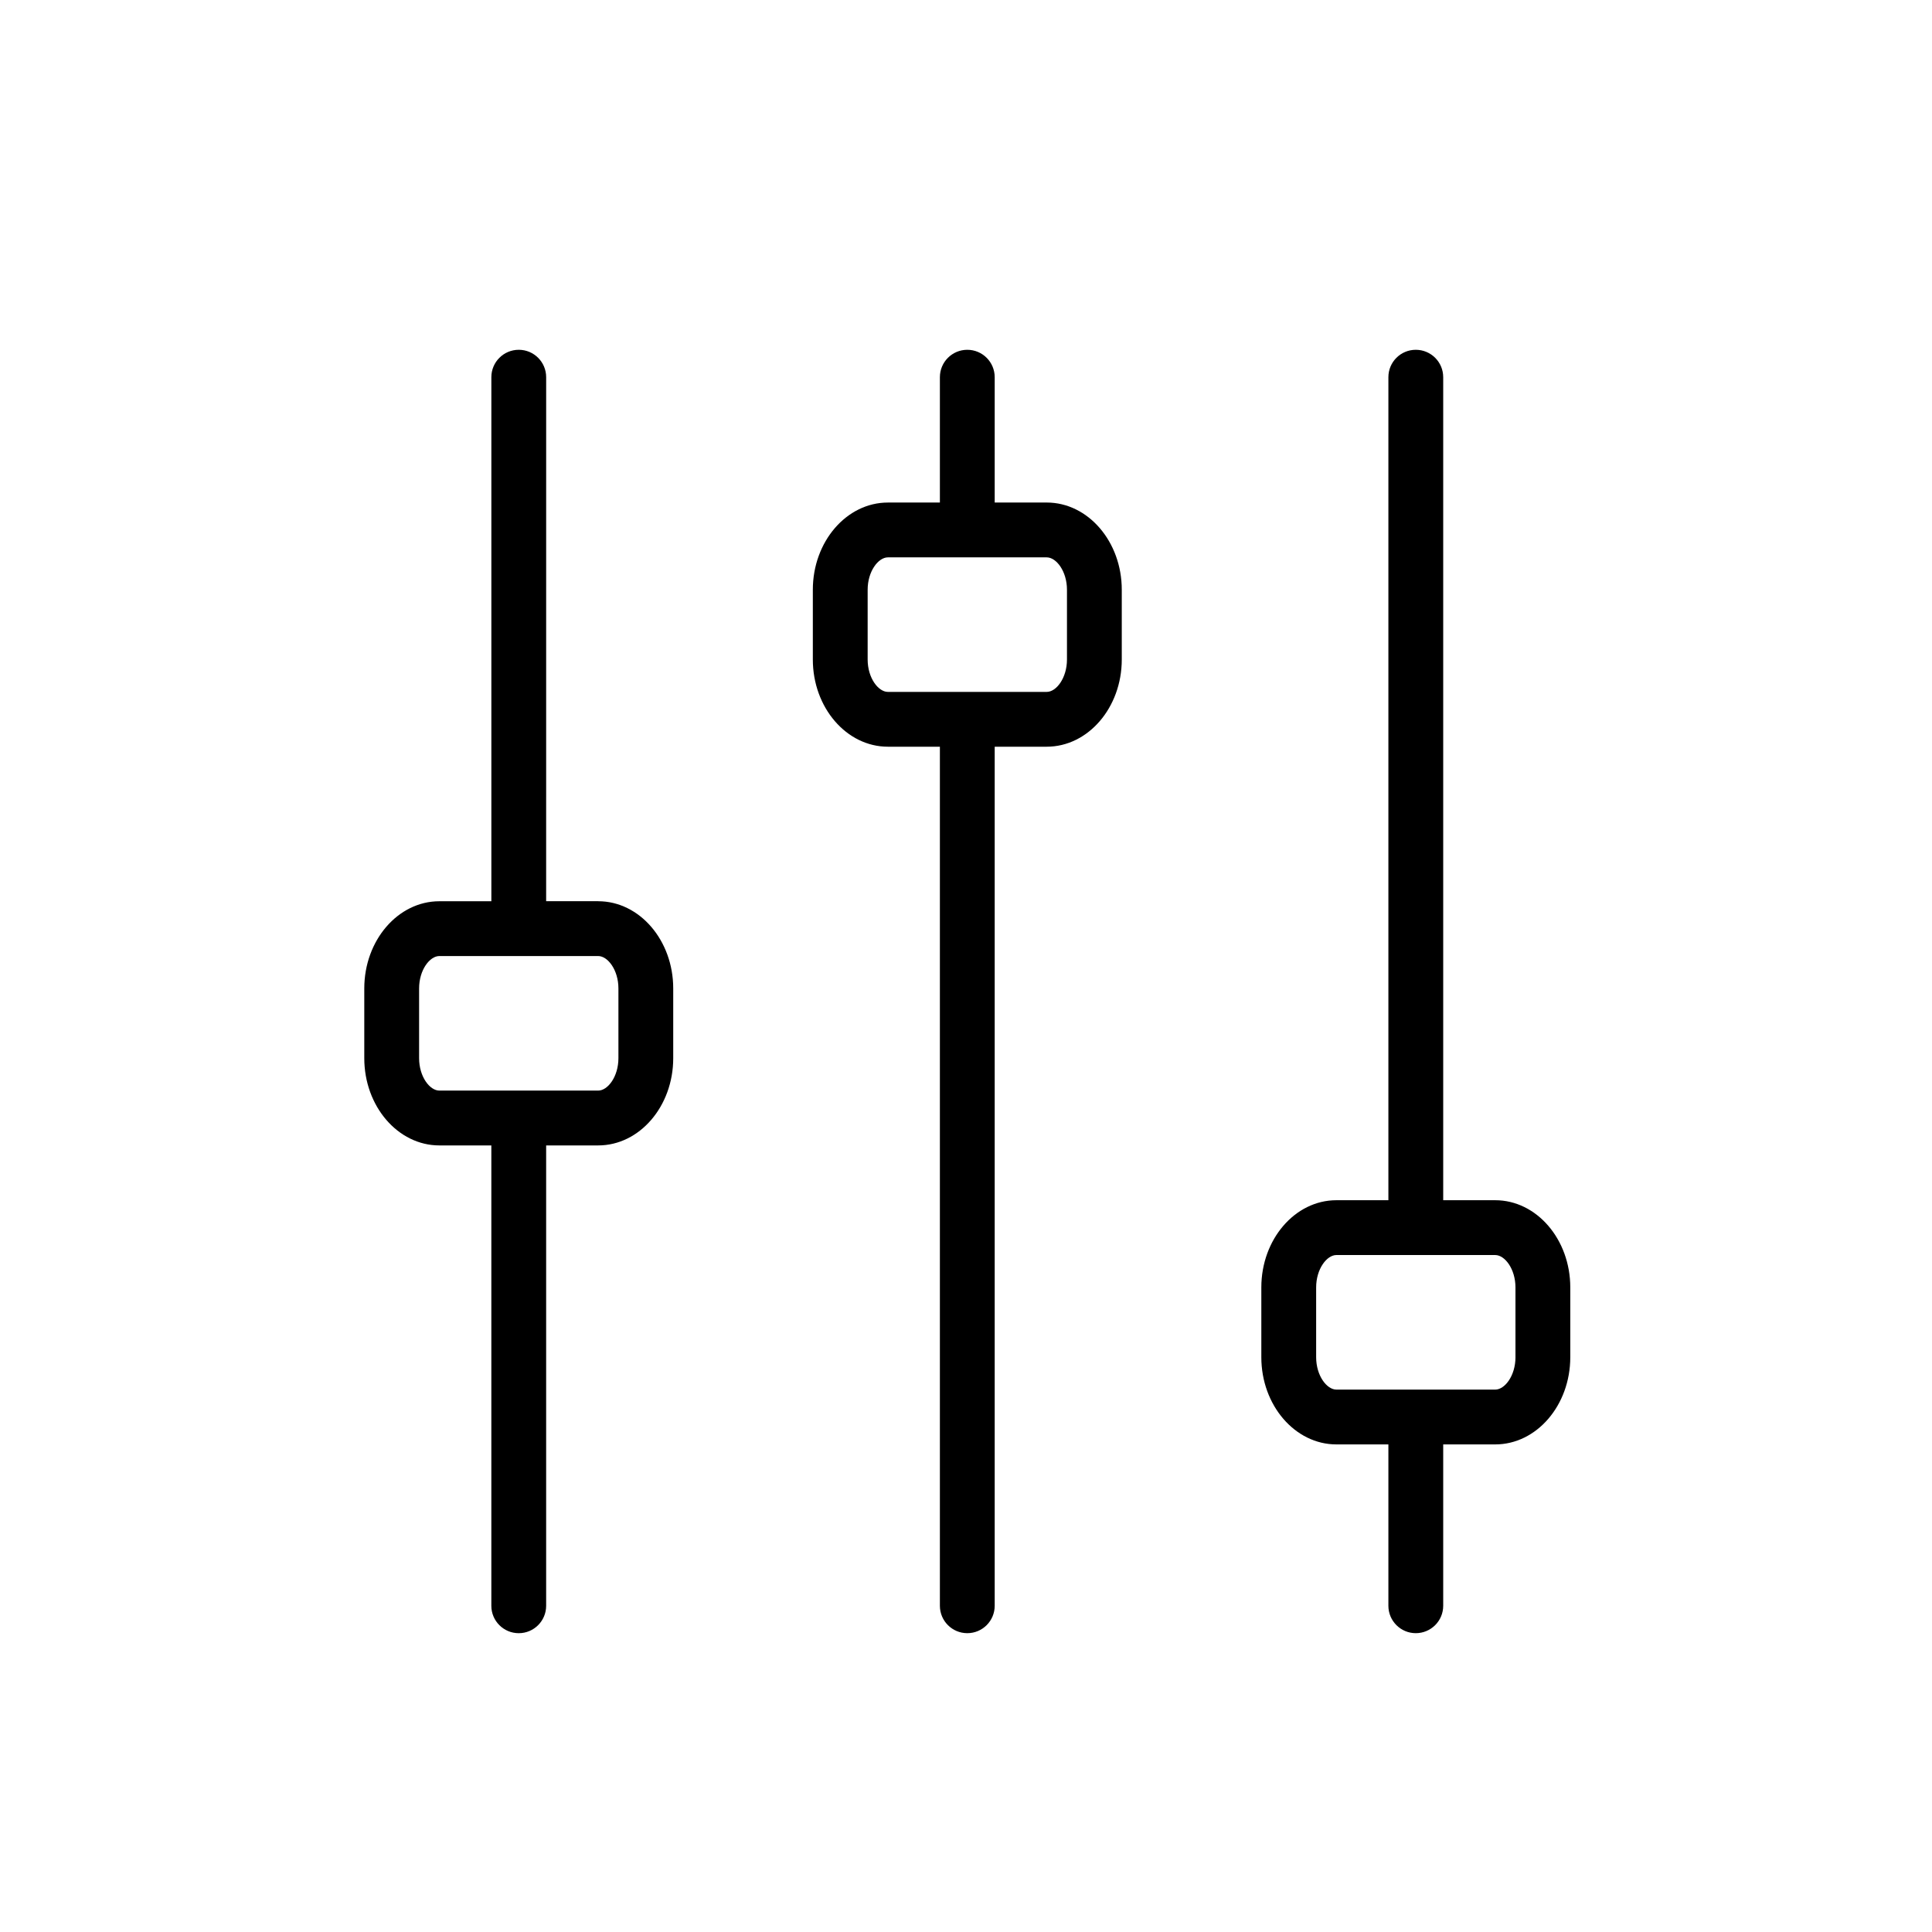 <?xml version="1.0" encoding="UTF-8"?>
<!-- Uploaded to: ICON Repo, www.iconrepo.com, Generator: ICON Repo Mixer Tools -->
<svg fill="#000000" width="800px" height="800px" version="1.1" viewBox="144 144 512 512" xmlns="http://www.w3.org/2000/svg">
 <g>
  <path d="m540.25 462.07h-13.785v-218.11c0-4.012-3.254-7.262-7.266-7.262s-7.262 3.25-7.262 7.262v218.11h-13.781c-10.969 0-19.891 10.367-19.891 23.113v18.488c0 12.742 8.926 23.113 19.891 23.113h13.781v42.762c0 4.012 3.254 7.262 7.262 7.262 4.012 0 7.266-3.254 7.266-7.262v-42.762h13.785c10.969 0 19.891-10.367 19.891-23.113v-18.488c0.004-12.746-8.922-23.113-19.891-23.113zm5.367 41.602c0 4.914-2.832 8.586-5.363 8.586h-42.098c-2.531 0-5.363-3.672-5.363-8.586v-18.488c0-4.914 2.836-8.586 5.363-8.586h42.094c2.531 0 5.363 3.672 5.363 8.586v18.488z"/>
  <path d="m302.52 382.83h-13.785l0.004-138.87c0-4.012-3.25-7.262-7.262-7.262s-7.262 3.25-7.262 7.262v138.88h-13.785c-10.969 0-19.891 10.367-19.891 23.109v18.488c0 12.742 8.922 23.113 19.891 23.113h13.781v122c0 4.012 3.25 7.262 7.262 7.262 4.012 0 7.262-3.254 7.262-7.262v-122h13.785c10.969 0 19.891-10.367 19.891-23.113v-18.488c0-12.742-8.922-23.113-19.891-23.113zm5.367 41.602c0 4.914-2.832 8.586-5.363 8.586h-42.094c-2.531 0-5.363-3.672-5.363-8.586v-18.488c0-4.914 2.832-8.582 5.363-8.582h42.094c2.531 0 5.363 3.672 5.363 8.582z"/>
  <path d="m421.39 277.18h-13.785v-33.219c0-4.012-3.254-7.262-7.262-7.262-4.012 0-7.262 3.25-7.262 7.262v33.219h-13.781c-10.969 0-19.891 10.367-19.891 23.109v18.488c0 12.742 8.922 23.109 19.891 23.109h13.781v227.66c0 4.012 3.25 7.262 7.262 7.262 4.012 0 7.262-3.254 7.262-7.262v-227.66h13.785c10.969 0 19.891-10.367 19.891-23.109v-18.488c0.004-12.746-8.922-23.113-19.891-23.113zm5.367 41.598c0 4.914-2.832 8.582-5.363 8.582h-42.094c-2.531 0-5.363-3.672-5.363-8.582v-18.488c0-4.914 2.832-8.582 5.363-8.582h42.094c2.531 0 5.363 3.672 5.363 8.582z"/>
 </g>
</svg>